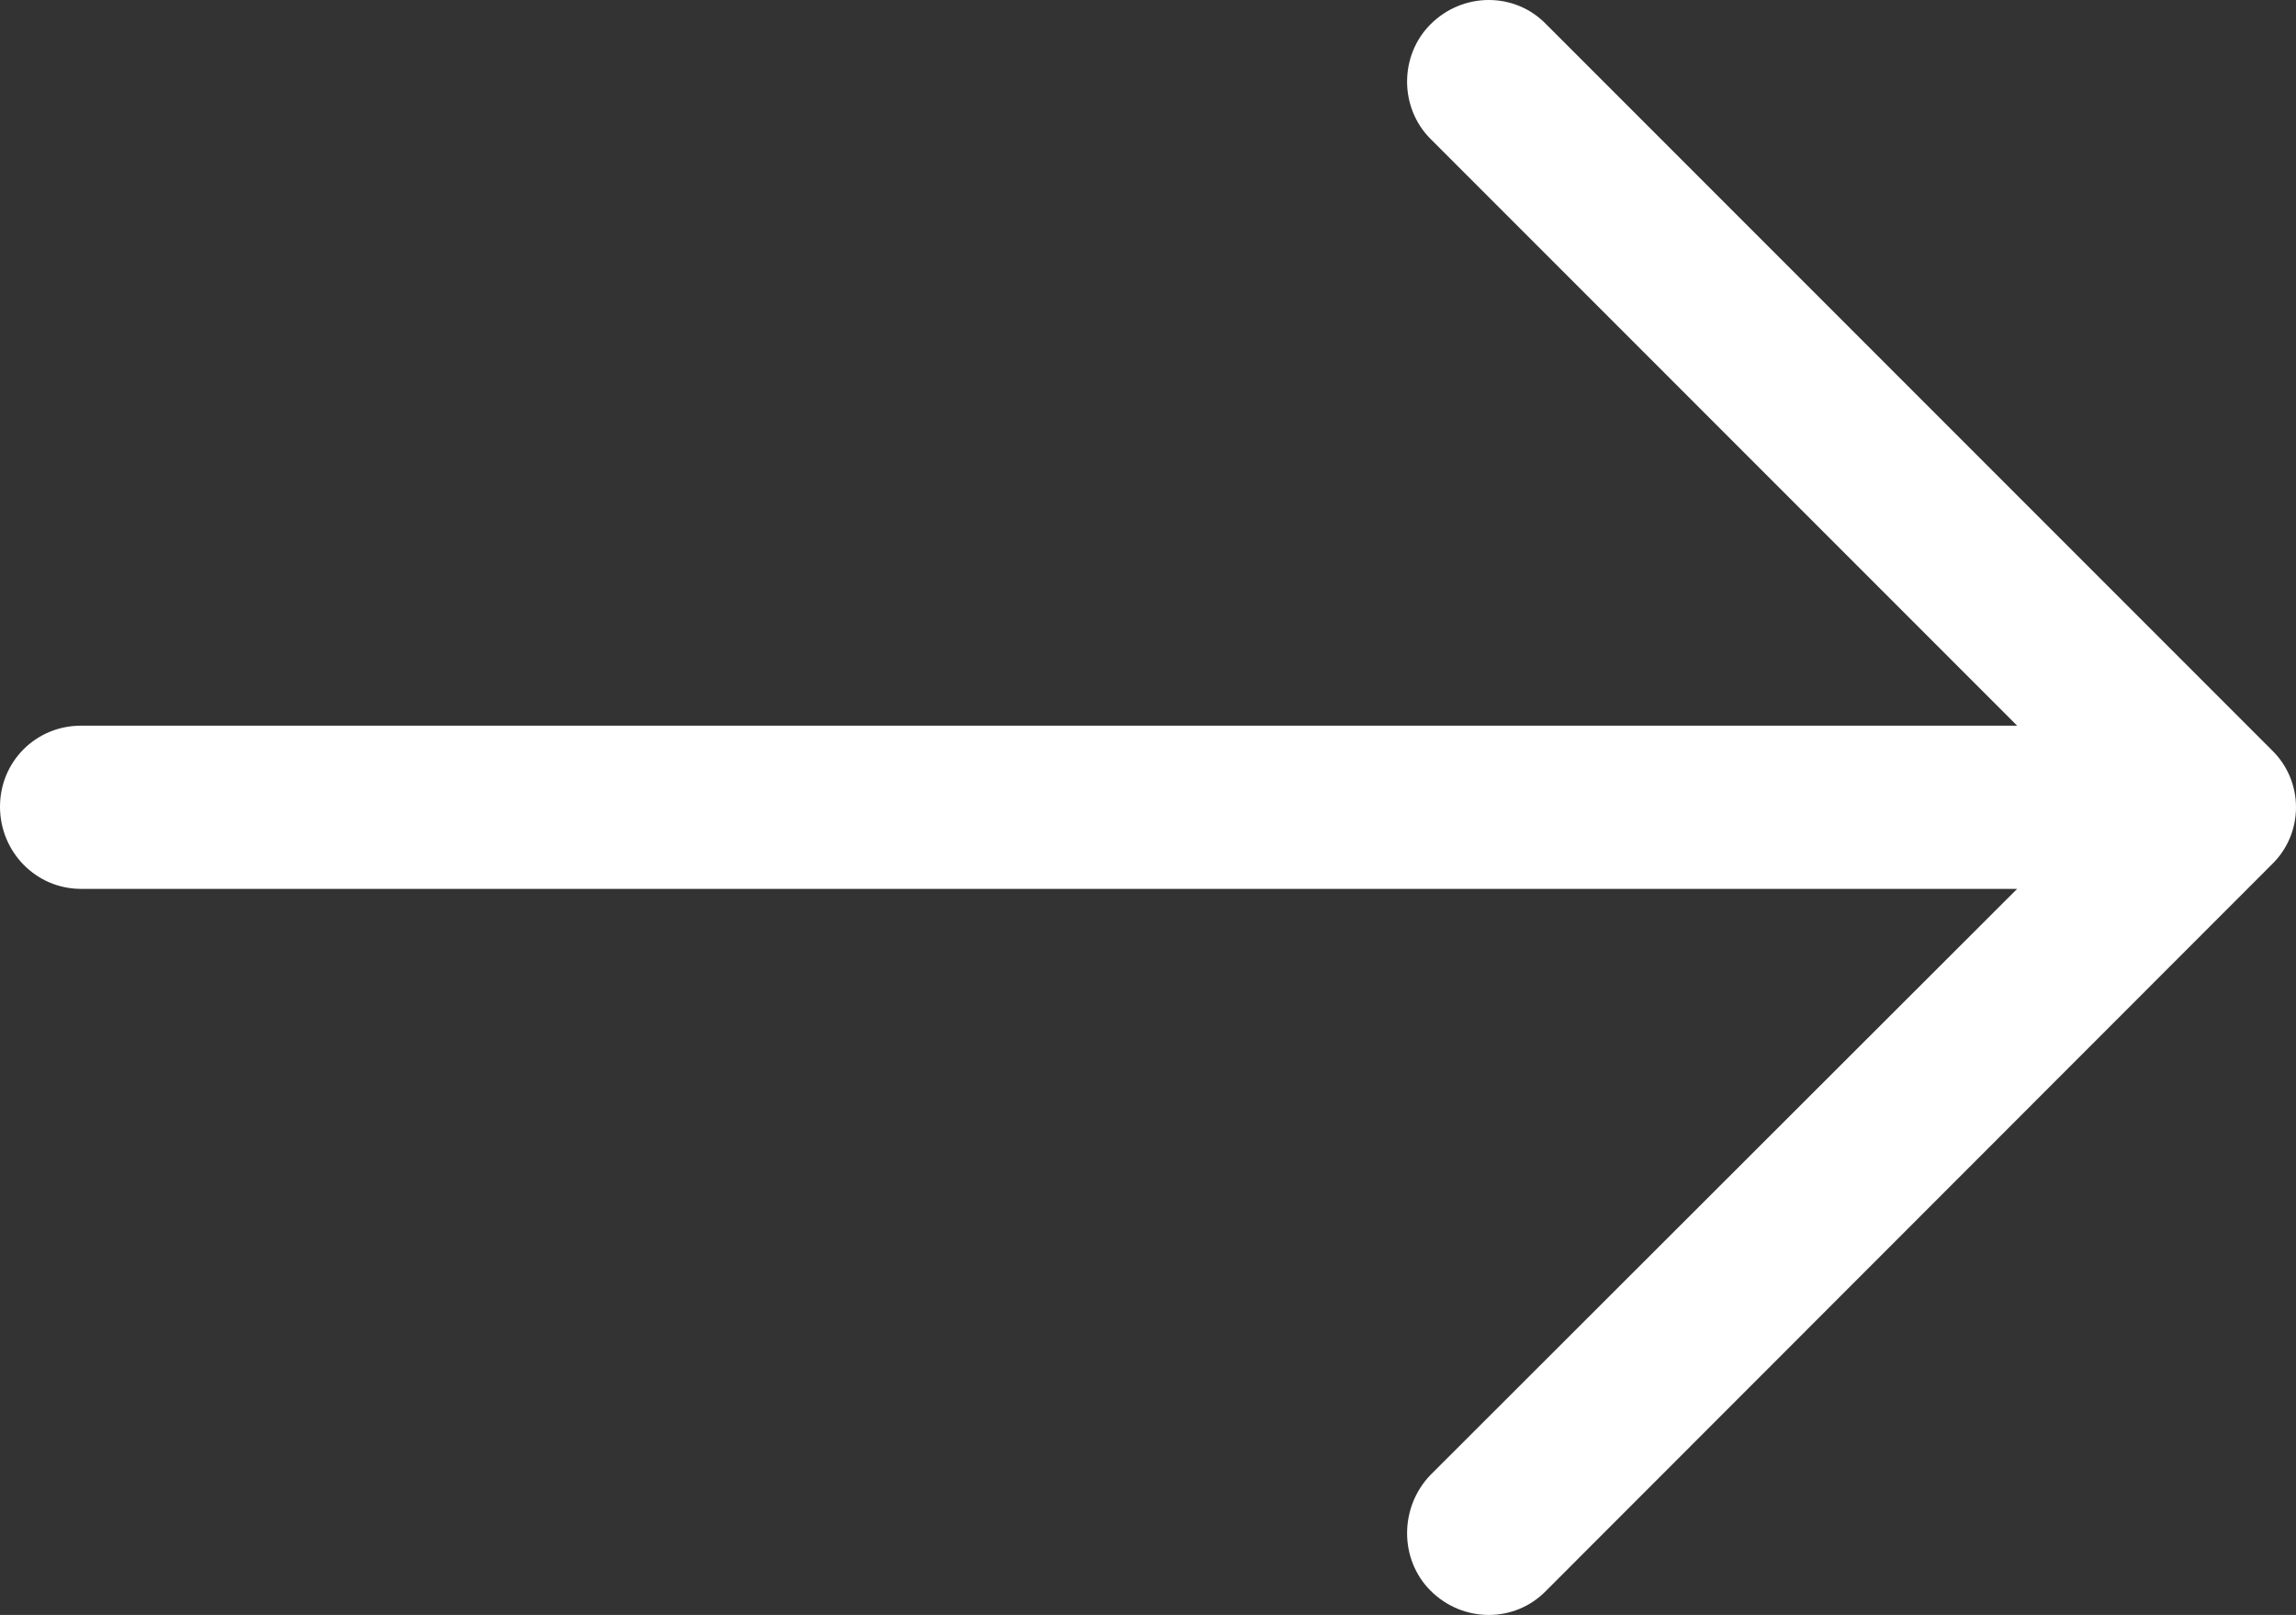 <?xml version="1.0" encoding="utf-8"?>
<!-- Generator: Adobe Illustrator 19.2.0, SVG Export Plug-In . SVG Version: 6.00 Build 0)  -->
<svg version="1.1" id="Capa_1" xmlns="http://www.w3.org/2000/svg" xmlns:xlink="http://www.w3.org/1999/xlink" x="0px" y="0px"
	 viewBox="0 0 595.3 418.6" style="enable-background:new 0 0 595.3 418.6;" xml:space="preserve">
<rect x="0" y="0" width="595.3" height="418.6" fill="#333333" stroke="none"/>
<style type="text/css">
	.st0{fill:#FFFFFF;}
</style>
<path class="st0" d="M400.9,6.3c-8.1-8.4-21.6-8.4-30,0c-8.1,8.1-8.1,21.6,0,29.7L523,188.1H21c-11.7,0-21,9.3-21,21
	c0,11.7,9.3,21.3,21,21.3h502L370.9,382.3c-8.1,8.4-8.1,21.9,0,30c8.4,8.4,21.9,8.4,30,0L589,224.1c8.4-8.1,8.4-21.6,0-29.7
	L400.9,6.3z"/>
</svg>
